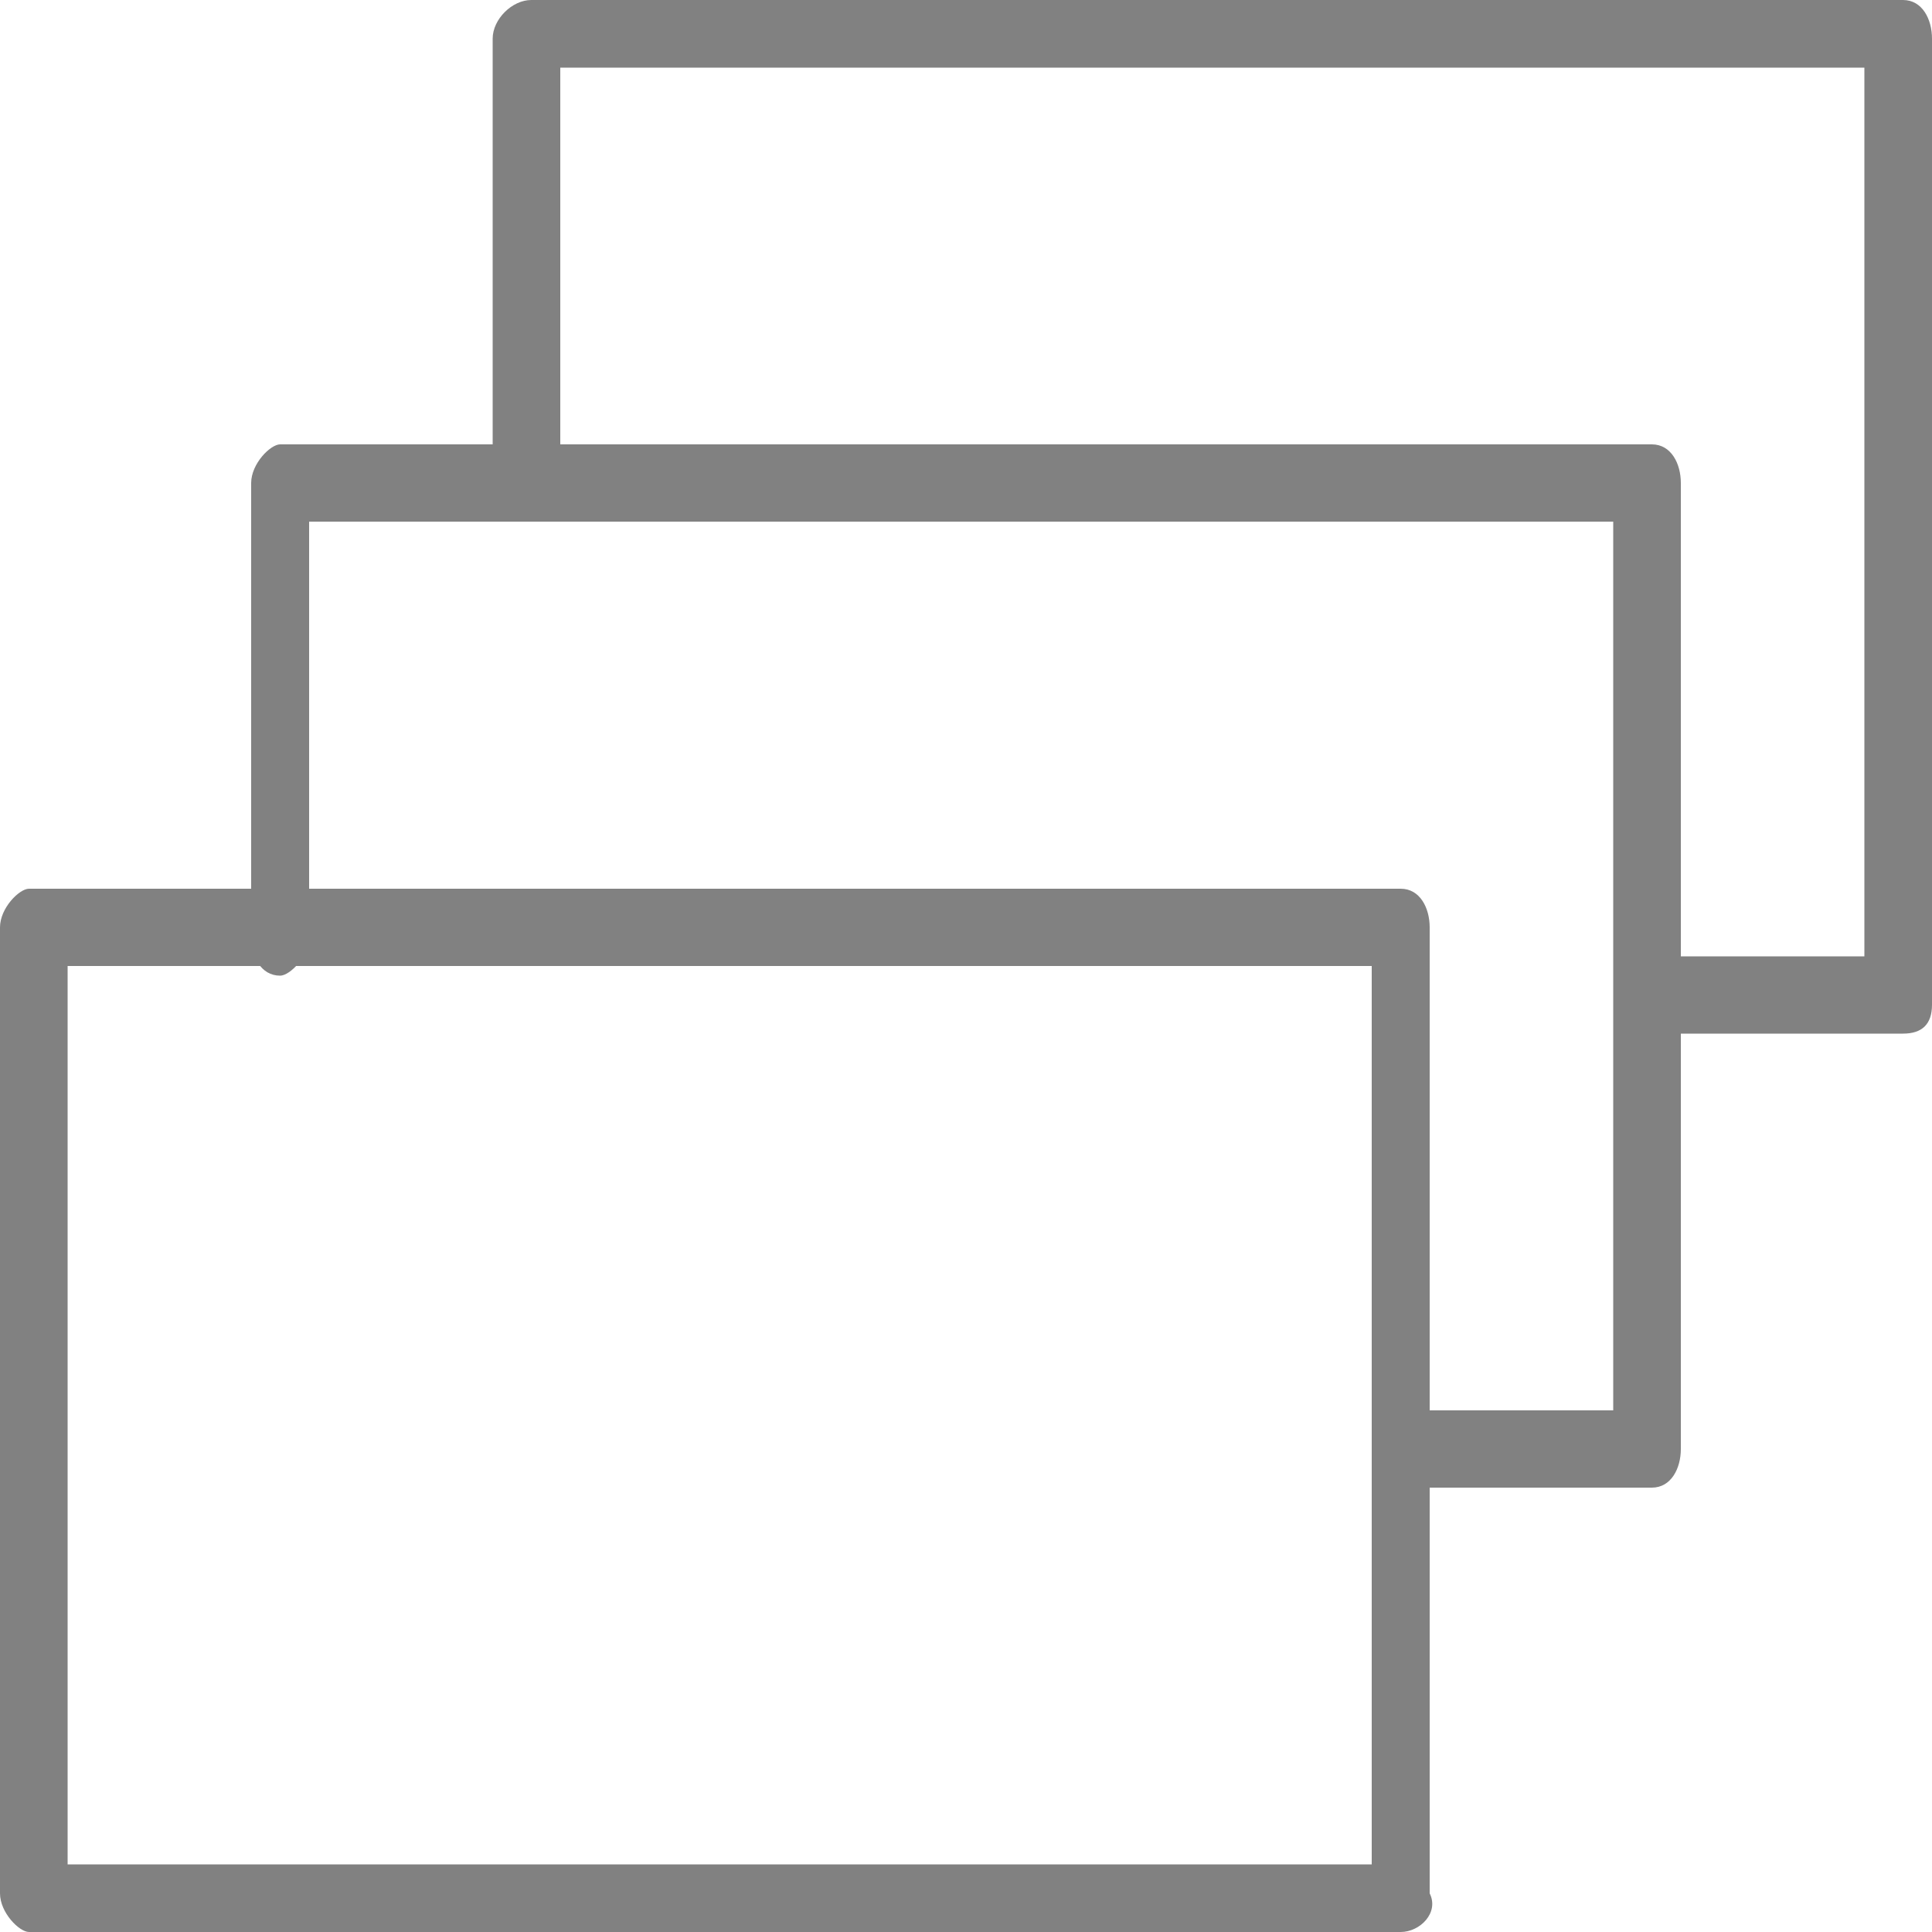 <?xml version="1.0" encoding="utf-8"?>
<!-- Generator: Adobe Illustrator 28.0.0, SVG Export Plug-In . SVG Version: 6.00 Build 0)  -->
<svg version="1.1" id="Слой_1" xmlns="http://www.w3.org/2000/svg" xmlns:xlink="http://www.w3.org/1999/xlink" x="0px" y="0px"
	 viewBox="0 0 20 20" style="enable-background:new 0 0 20 20;" xml:space="preserve">
<style type="text/css">
	.st0{fill:rgb(129, 129, 129);}
</style>
<g>
	<g>
		<path class="st0" d="M19.7,10.7h-2.6c-0.2,0-0.3-0.2-0.3-0.4s0.1-0.4,0.3-0.4h2.2V0.7H5.8V5c0,0.2-0.2,0.4-0.3,0.4S5.1,5.2,5.1,5
			V0.4C5.1,0.2,5.3,0,5.5,0h14.2C19.9,0,20,0.2,20,0.4v10C20,10.6,19.9,10.7,19.7,10.7z"/>
	</g>
	<g>
		<path class="st0" d="M17.1,15.4h-2.6c-0.2,0-0.3-0.2-0.3-0.4s0.1-0.4,0.3-0.4h2.2V5.4H3.2v4.3c0,0.2-0.2,0.4-0.3,0.4
			c-0.2,0-0.3-0.2-0.3-0.4V5c0-0.2,0.2-0.4,0.3-0.4h14.2c0.2,0,0.3,0.2,0.3,0.4v10C17.4,15.2,17.3,15.4,17.1,15.4z"/>
	</g>
	<g>
		<path class="st0" d="M14.5,20H0.3C0.2,20,0,19.8,0,19.6v-10c0-0.2,0.2-0.4,0.3-0.4h14.2c0.2,0,0.3,0.2,0.3,0.4v10
			C14.9,19.8,14.7,20,14.5,20z M0.7,19.3h13.5V10H0.7V19.3z"/>
	</g>
</g>
</svg>
